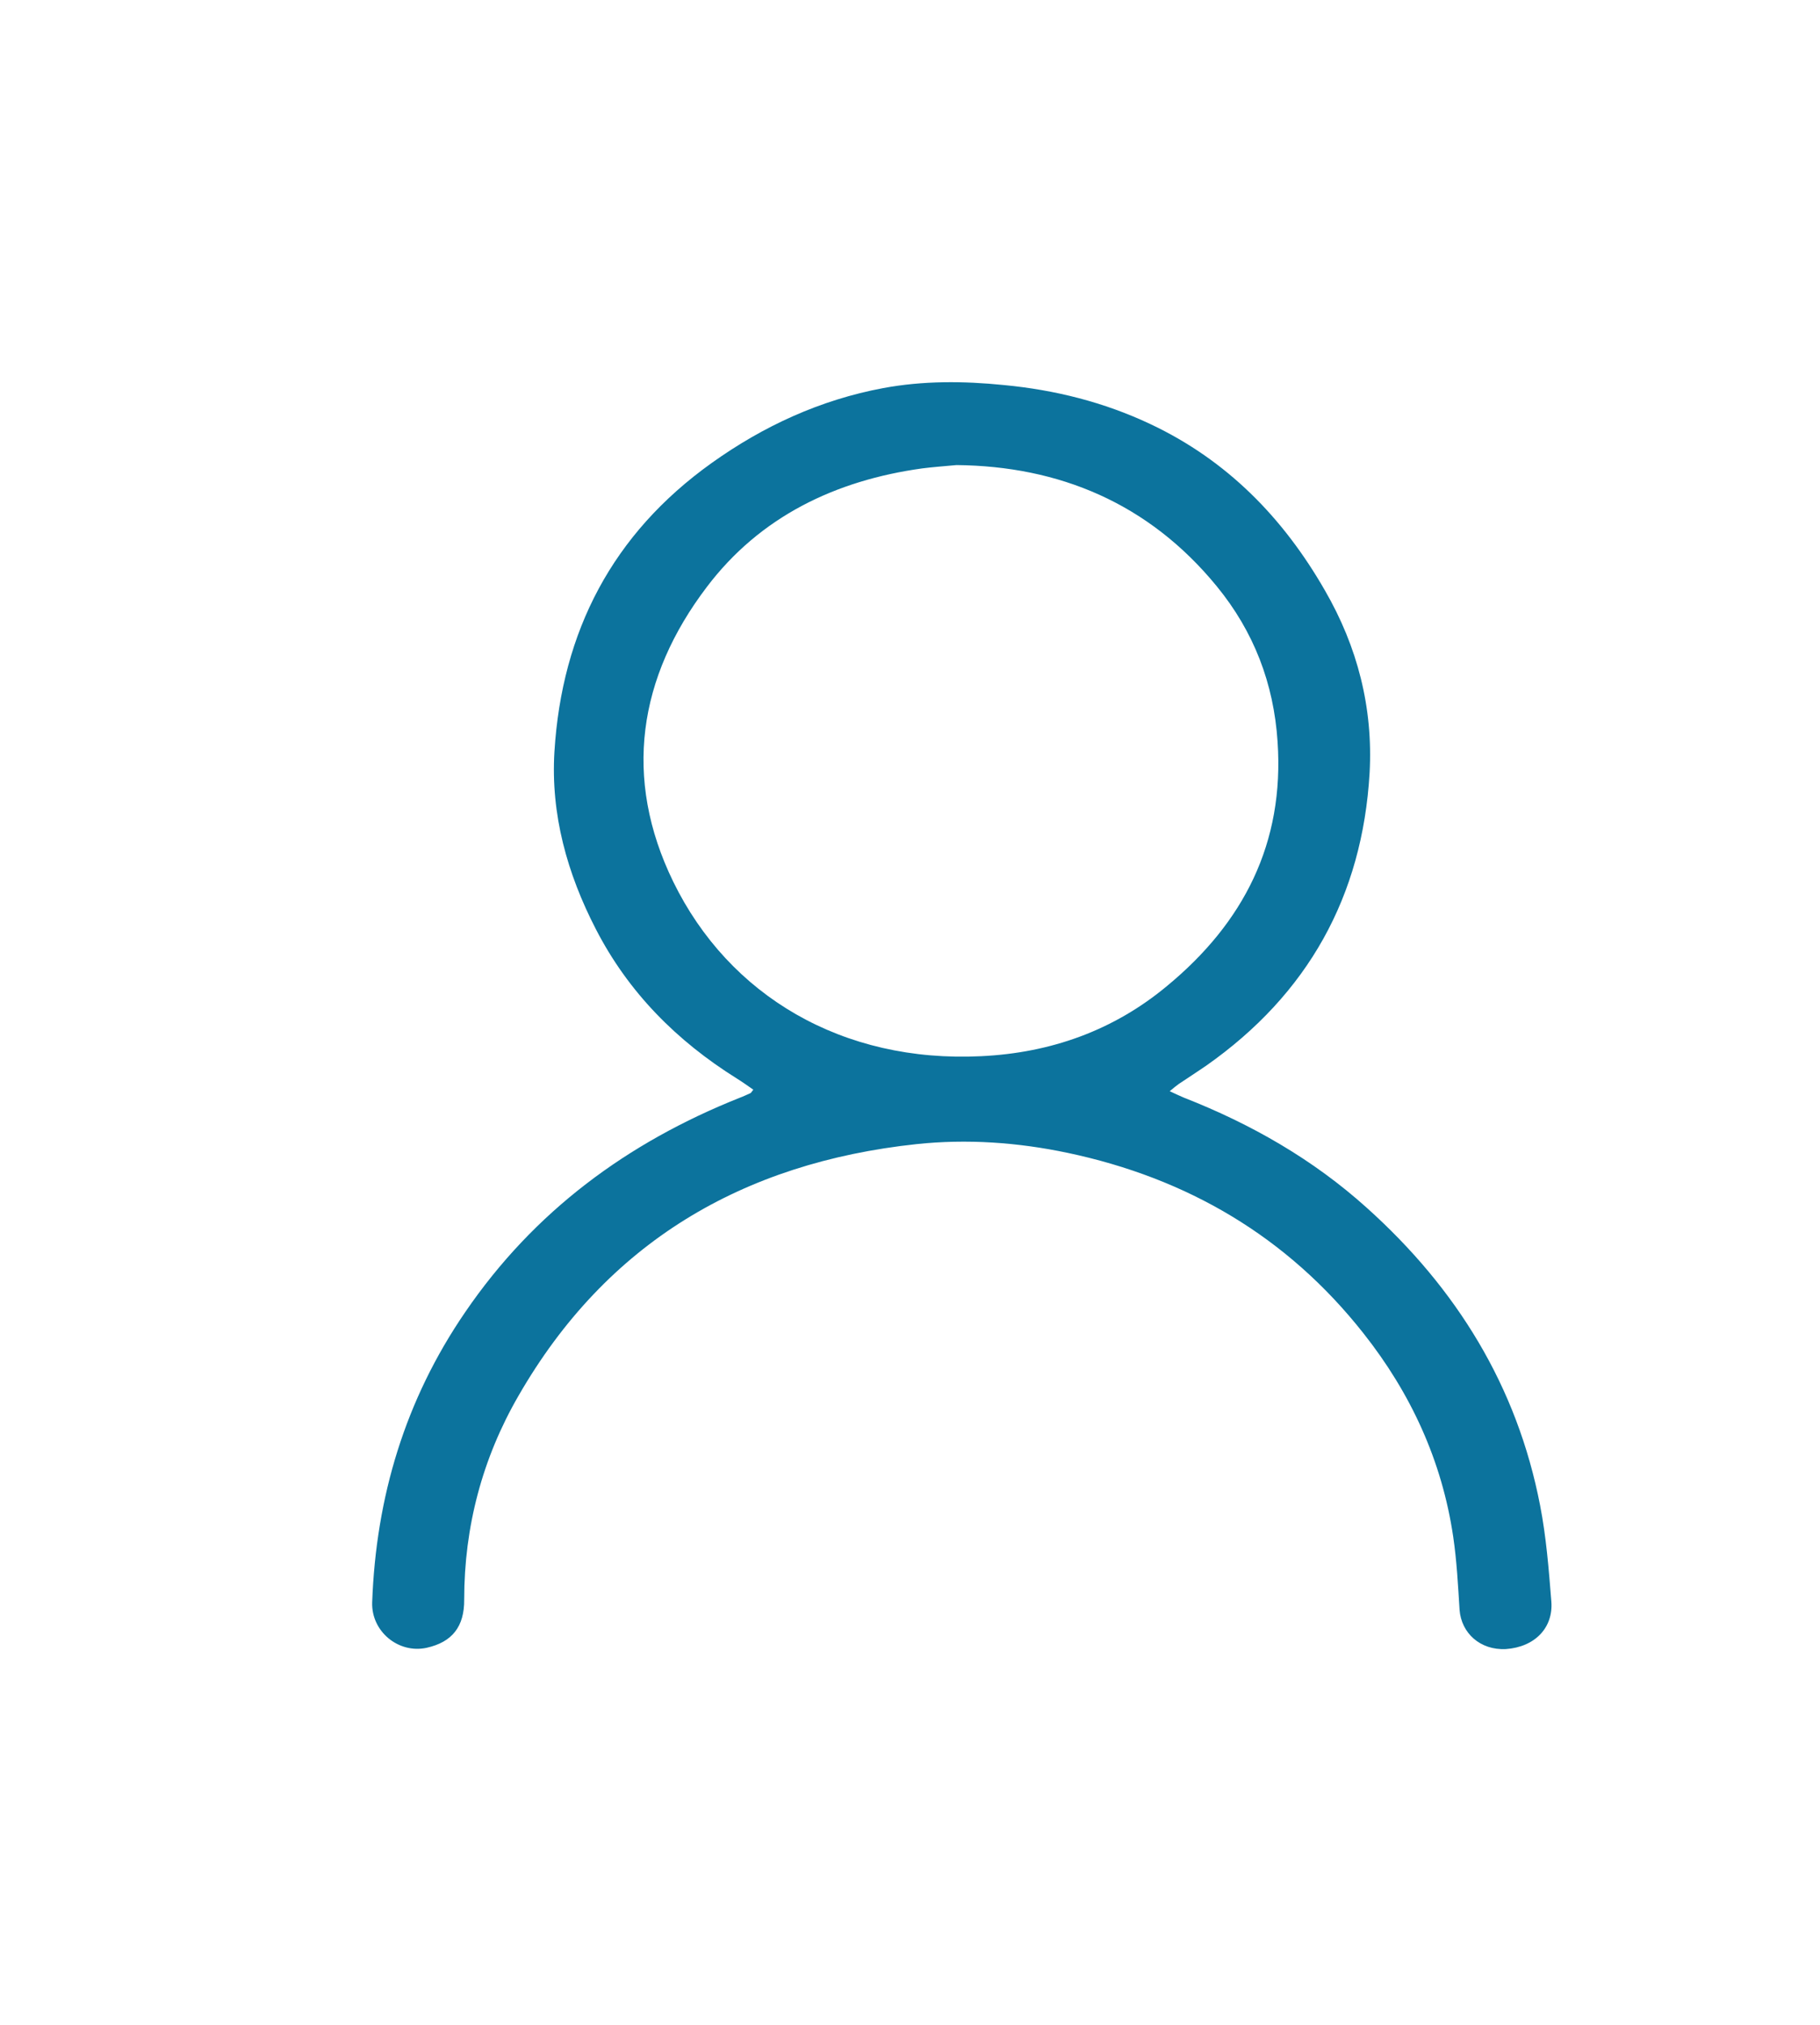 <?xml version="1.0" encoding="utf-8"?>
<!-- Generator: Adobe Illustrator 24.0.0, SVG Export Plug-In . SVG Version: 6.00 Build 0)  -->
<svg version="1.1" id="Layer_1" xmlns="http://www.w3.org/2000/svg" xmlns:xlink="http://www.w3.org/1999/xlink" x="0px" y="0px"
	 viewBox="0 0 712 792" style="enable-background:new 0 0 712 792;" xml:space="preserve">
<style type="text/css">
	.st0{fill:#0c739d;}
</style>
<path class="st0" d="M606.9,626.4c-1-12.6-2-25.3-4.4-37.6c-9-46.6-32.7-84.9-67.8-116.4c-21.1-19-45.3-32.8-71.6-43.1
	c-1.7-0.7-3.3-1.5-5.5-2.5c1.6-1.3,2.5-2.1,3.5-2.8c3.6-2.4,7.3-4.8,10.8-7.2c39.7-27.9,61.1-66.2,63.9-114.5
	c1.4-25.4-4.7-49.3-17.5-71.4c-16.3-28.4-38.3-50.9-68.2-65c-18.2-8.6-37.4-13.4-57.4-15.3c-15.8-1.6-31.6-1.7-47.2,1.2
	c-24.6,4.6-46.8,14.8-67.1,29.3c-38.8,27.7-58.6,65.9-61.5,112.9c-1.5,24.5,5,47.7,16.2,69.4c12.7,24.7,31.6,43.7,55.1,58.4
	c2.1,1.3,4.2,2.8,6.5,4.4c-0.7,0.9-0.9,1.3-1.2,1.4c-1.4,0.6-2.8,1.3-4.2,1.8c-43.9,17.5-80.4,44.4-107.3,83.8
	c-23.5,34.3-34.9,72.3-36.4,113.5c-0.4,11.4,10.3,20.2,21.3,17.8c9.9-2.2,14.8-8.2,14.7-18.9c0-28.4,7.1-55.2,21.2-79.6
	c34.5-60,87.7-91.2,155.7-98.5c19.8-2.1,39.6-0.7,59.1,3.4c46.9,9.9,86,32.8,115.8,70.6c18.5,23.4,30.7,49.8,35.1,79.5
	c1.4,9.5,1.9,19.1,2.5,28.7c0.7,9,8,15.8,18.1,15.3C600.5,644.2,607.7,636.6,606.9,626.4z M383.9,413.1
	c-54.3,2.7-98.7-23.6-120.5-68.2c-19.8-40.6-13.7-80,13.1-115.3c20.8-27.5,50.3-41.7,84.3-46.4c3.9-0.5,7.9-0.8,13.4-1.3
	c40,0.4,75.1,14.8,101.8,47.4c14.5,17.7,22.3,38,23.8,60.8c2.7,39.7-13.3,70.8-43.2,95.5C435.6,403.1,411,411.8,383.9,413.1z"/>
</svg>
